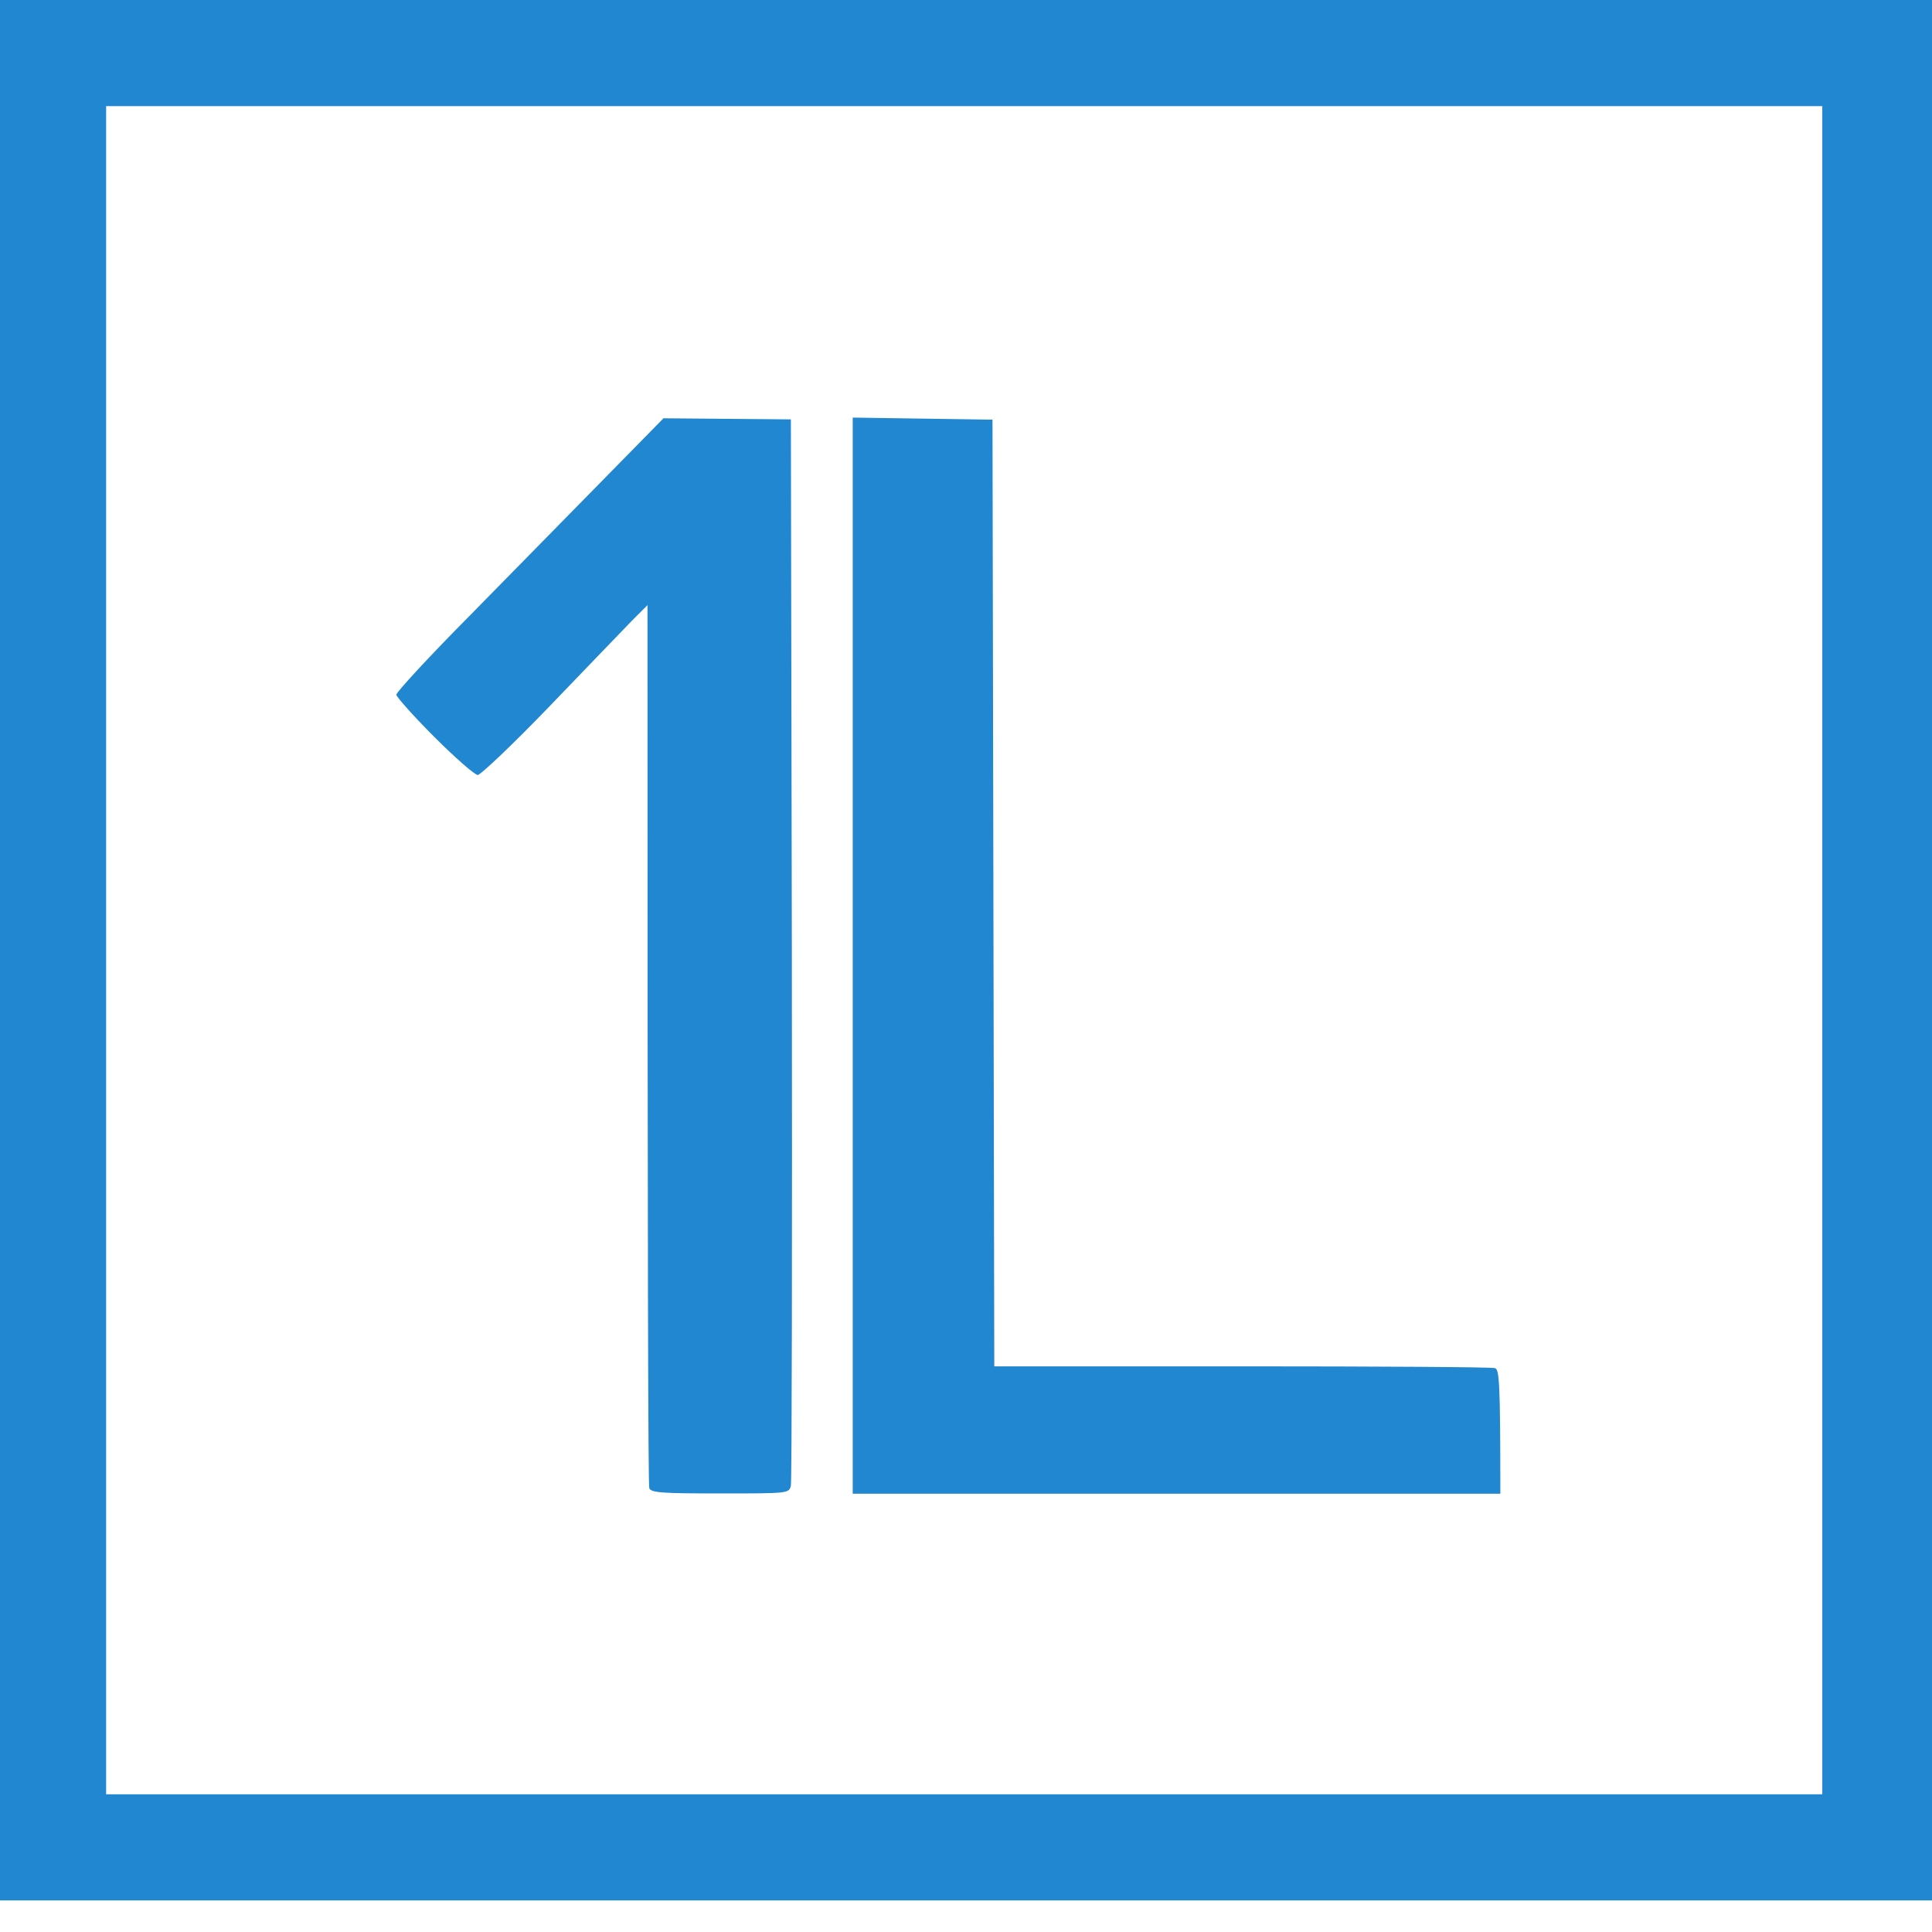 <?xml version="1.0" encoding="UTF-8"?> <svg xmlns="http://www.w3.org/2000/svg" width="14" height="14" viewBox="0 0 14 14" fill="none"> <path fill-rule="evenodd" clip-rule="evenodd" d="M0 0H14V13.771H0V0ZM0.769 13.002H13.205V0.769H0.769V13.002ZM4.808 3.031L5.731 3.039L5.738 6.873C5.741 8.981 5.738 10.732 5.731 10.765C5.718 10.822 5.715 10.822 5.218 10.822C4.797 10.822 4.715 10.817 4.705 10.783C4.697 10.763 4.692 9.314 4.692 4.385L4.582 4.495C4.523 4.557 4.254 4.834 3.987 5.113C3.721 5.39 3.482 5.616 3.462 5.616C3.441 5.616 3.3 5.493 3.146 5.339C2.995 5.188 2.872 5.049 2.872 5.034C2.872 5.016 3.113 4.754 3.408 4.457C3.703 4.157 4.138 3.713 4.377 3.47L4.808 3.031ZM6.179 3.026L7.192 3.041L7.205 9.901H9C9.987 9.901 10.81 9.906 10.833 9.914C10.864 9.924 10.872 9.999 10.872 10.824H6.179V3.026Z" fill="#2287D1"></path> </svg> 